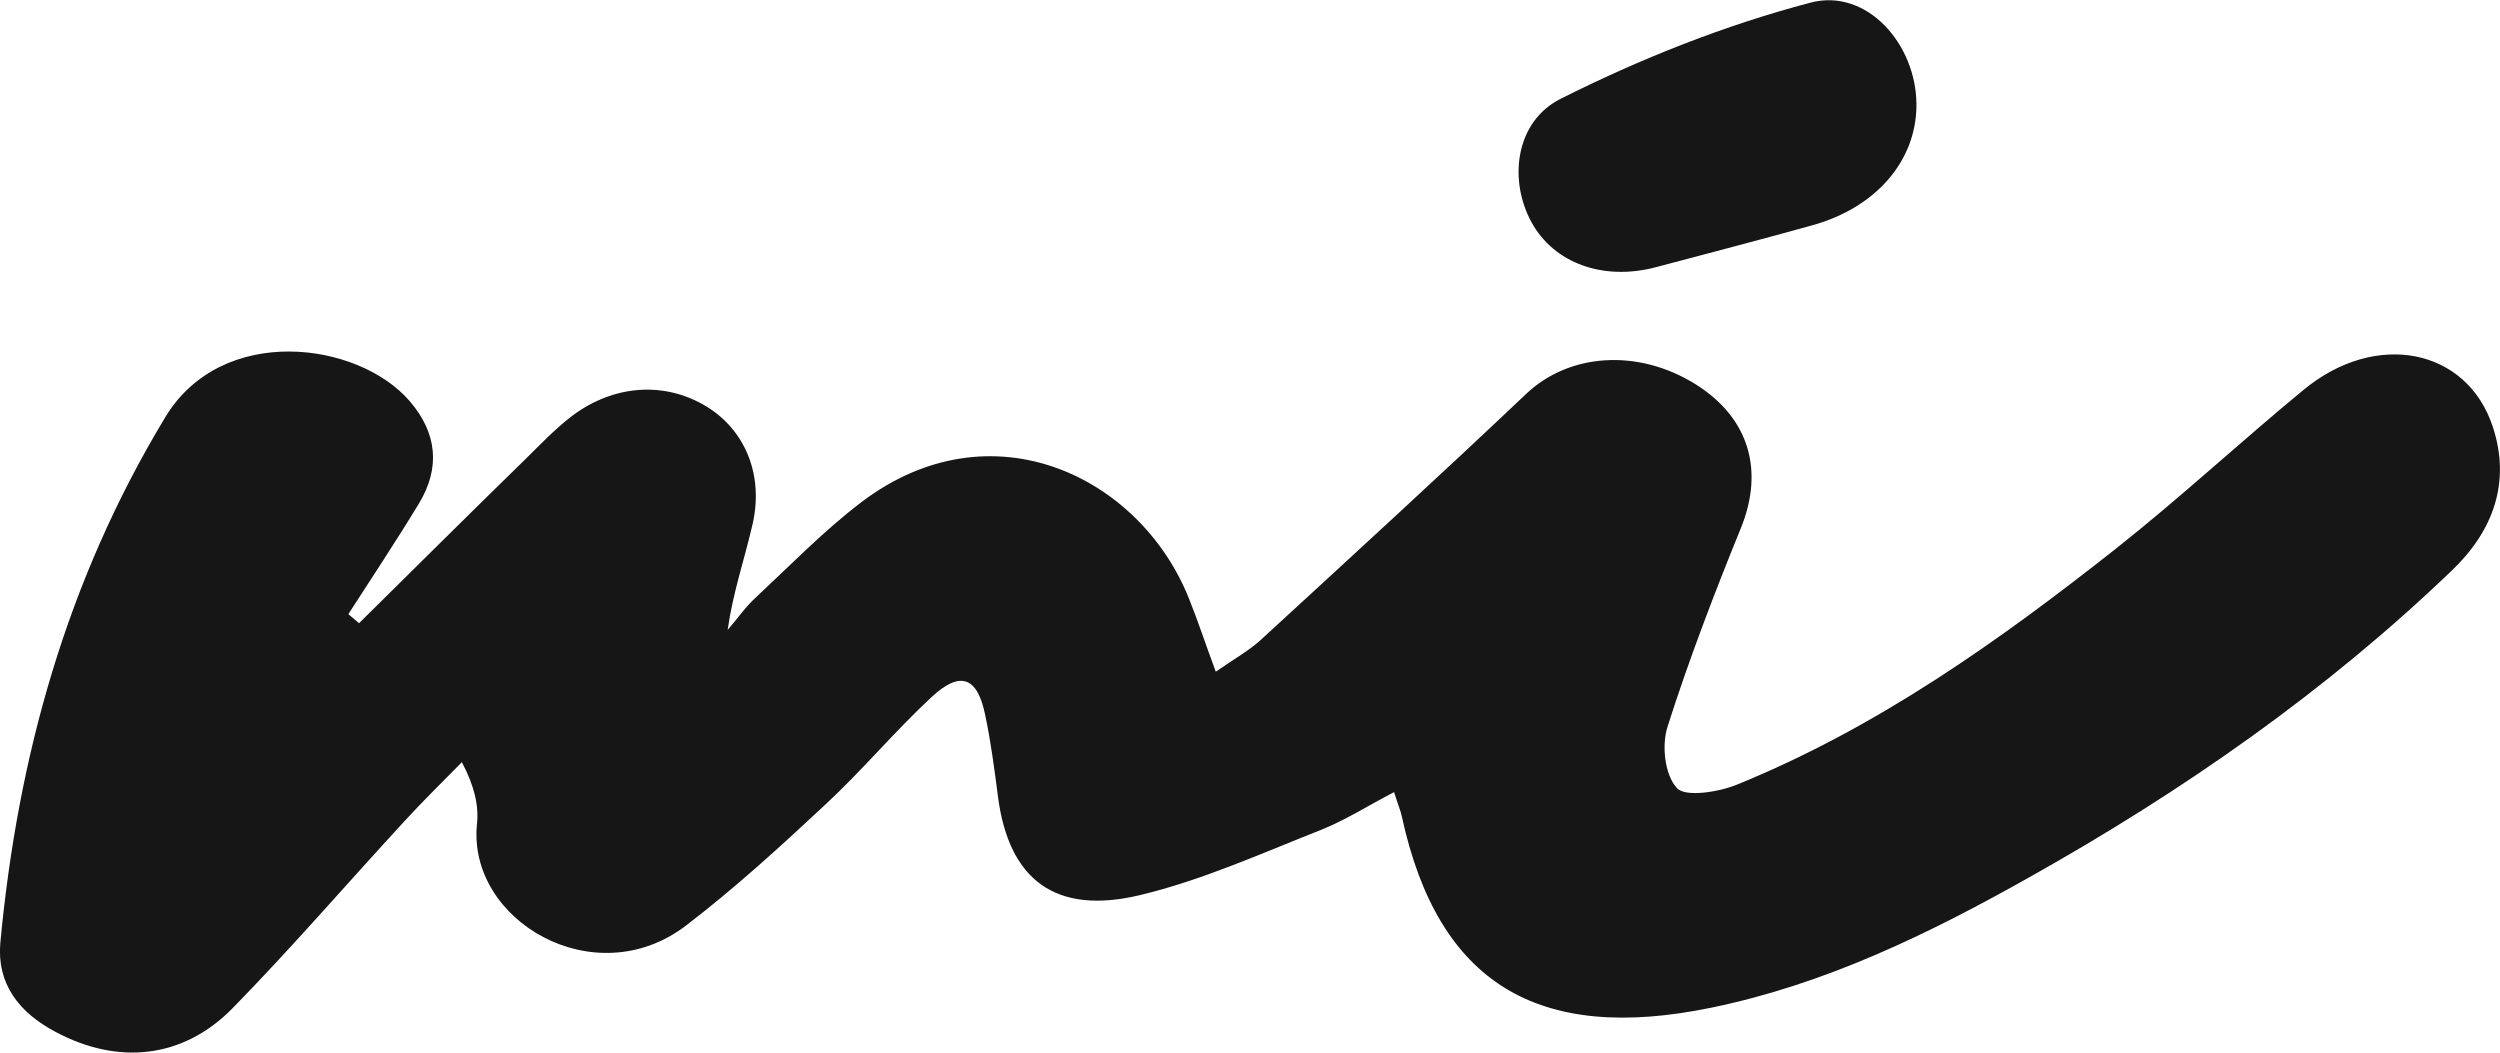 <?xml version="1.0" encoding="UTF-8"?><svg id="Capa_2" xmlns="http://www.w3.org/2000/svg" viewBox="0 0 76 32"><defs><style>.cls-1{fill:#161616;}</style></defs><g id="Capa_1-2"><g id="MQv4Ca"><g><path class="cls-1" d="M10.91,18.95c1.67-1.65,3.34-3.31,5.02-4.95,.47-.46,.92-.94,1.44-1.34,1.29-.98,2.85-1.07,4.11-.3,1.18,.72,1.75,2.1,1.39,3.61-.24,1.04-.59,2.05-.75,3.18,.29-.33,.54-.7,.86-.99,1.05-.98,2.06-2.02,3.2-2.89,3.95-3,8.49-.79,9.97,2.94,.27,.67,.49,1.35,.81,2.21,.54-.38,1-.63,1.37-.97,2.7-2.48,5.41-4.96,8.07-7.48,1.3-1.23,3.39-1.39,5.16-.28,1.63,1.03,2.07,2.63,1.36,4.37-.81,1.99-1.58,4-2.23,6.04-.18,.57-.08,1.46,.29,1.86,.26,.28,1.27,.12,1.83-.11,4.27-1.74,7.95-4.36,11.5-7.16,1.96-1.55,3.79-3.25,5.72-4.84,2.19-1.81,4.96-1.27,5.75,1.12,.55,1.67,.03,3.15-1.23,4.36-3.84,3.69-8.19,6.72-12.86,9.34-3.04,1.71-6.17,3.24-9.65,3.96-5.3,1.1-8.32-.75-9.42-5.79-.04-.2-.13-.4-.24-.76-.79,.41-1.49,.86-2.25,1.16-1.8,.71-3.59,1.52-5.47,1.97-2.58,.62-3.99-.47-4.32-2.98-.11-.85-.22-1.7-.4-2.54-.24-1.12-.76-1.3-1.62-.5-1.12,1.04-2.1,2.22-3.22,3.26-1.37,1.28-2.76,2.55-4.25,3.69-2.78,2.12-6.65-.16-6.35-3.09,.06-.57-.08-1.16-.46-1.88-.59,.6-1.19,1.19-1.76,1.81-1.74,1.89-3.42,3.84-5.22,5.68-1.51,1.53-3.48,1.72-5.37,.71C.57,30.78-.1,29.9,.01,28.66c.53-5.65,2.01-11,5.01-15.97,1.72-2.86,5.87-2.32,7.44-.49,.83,.97,.93,2.02,.28,3.1-.69,1.14-1.43,2.25-2.15,3.37l.32,.27Z"/><path class="cls-1" d="M58.26,3.19c0,1.69-1.22,3.12-3.17,3.66-1.58,.44-3.16,.85-4.74,1.27-1.61,.43-3.11-.12-3.79-1.36-.7-1.27-.51-3.06,.89-3.76,2.41-1.21,4.97-2.23,7.59-2.92,1.71-.45,3.22,1.26,3.22,3.11Z"/></g></g></g></svg>